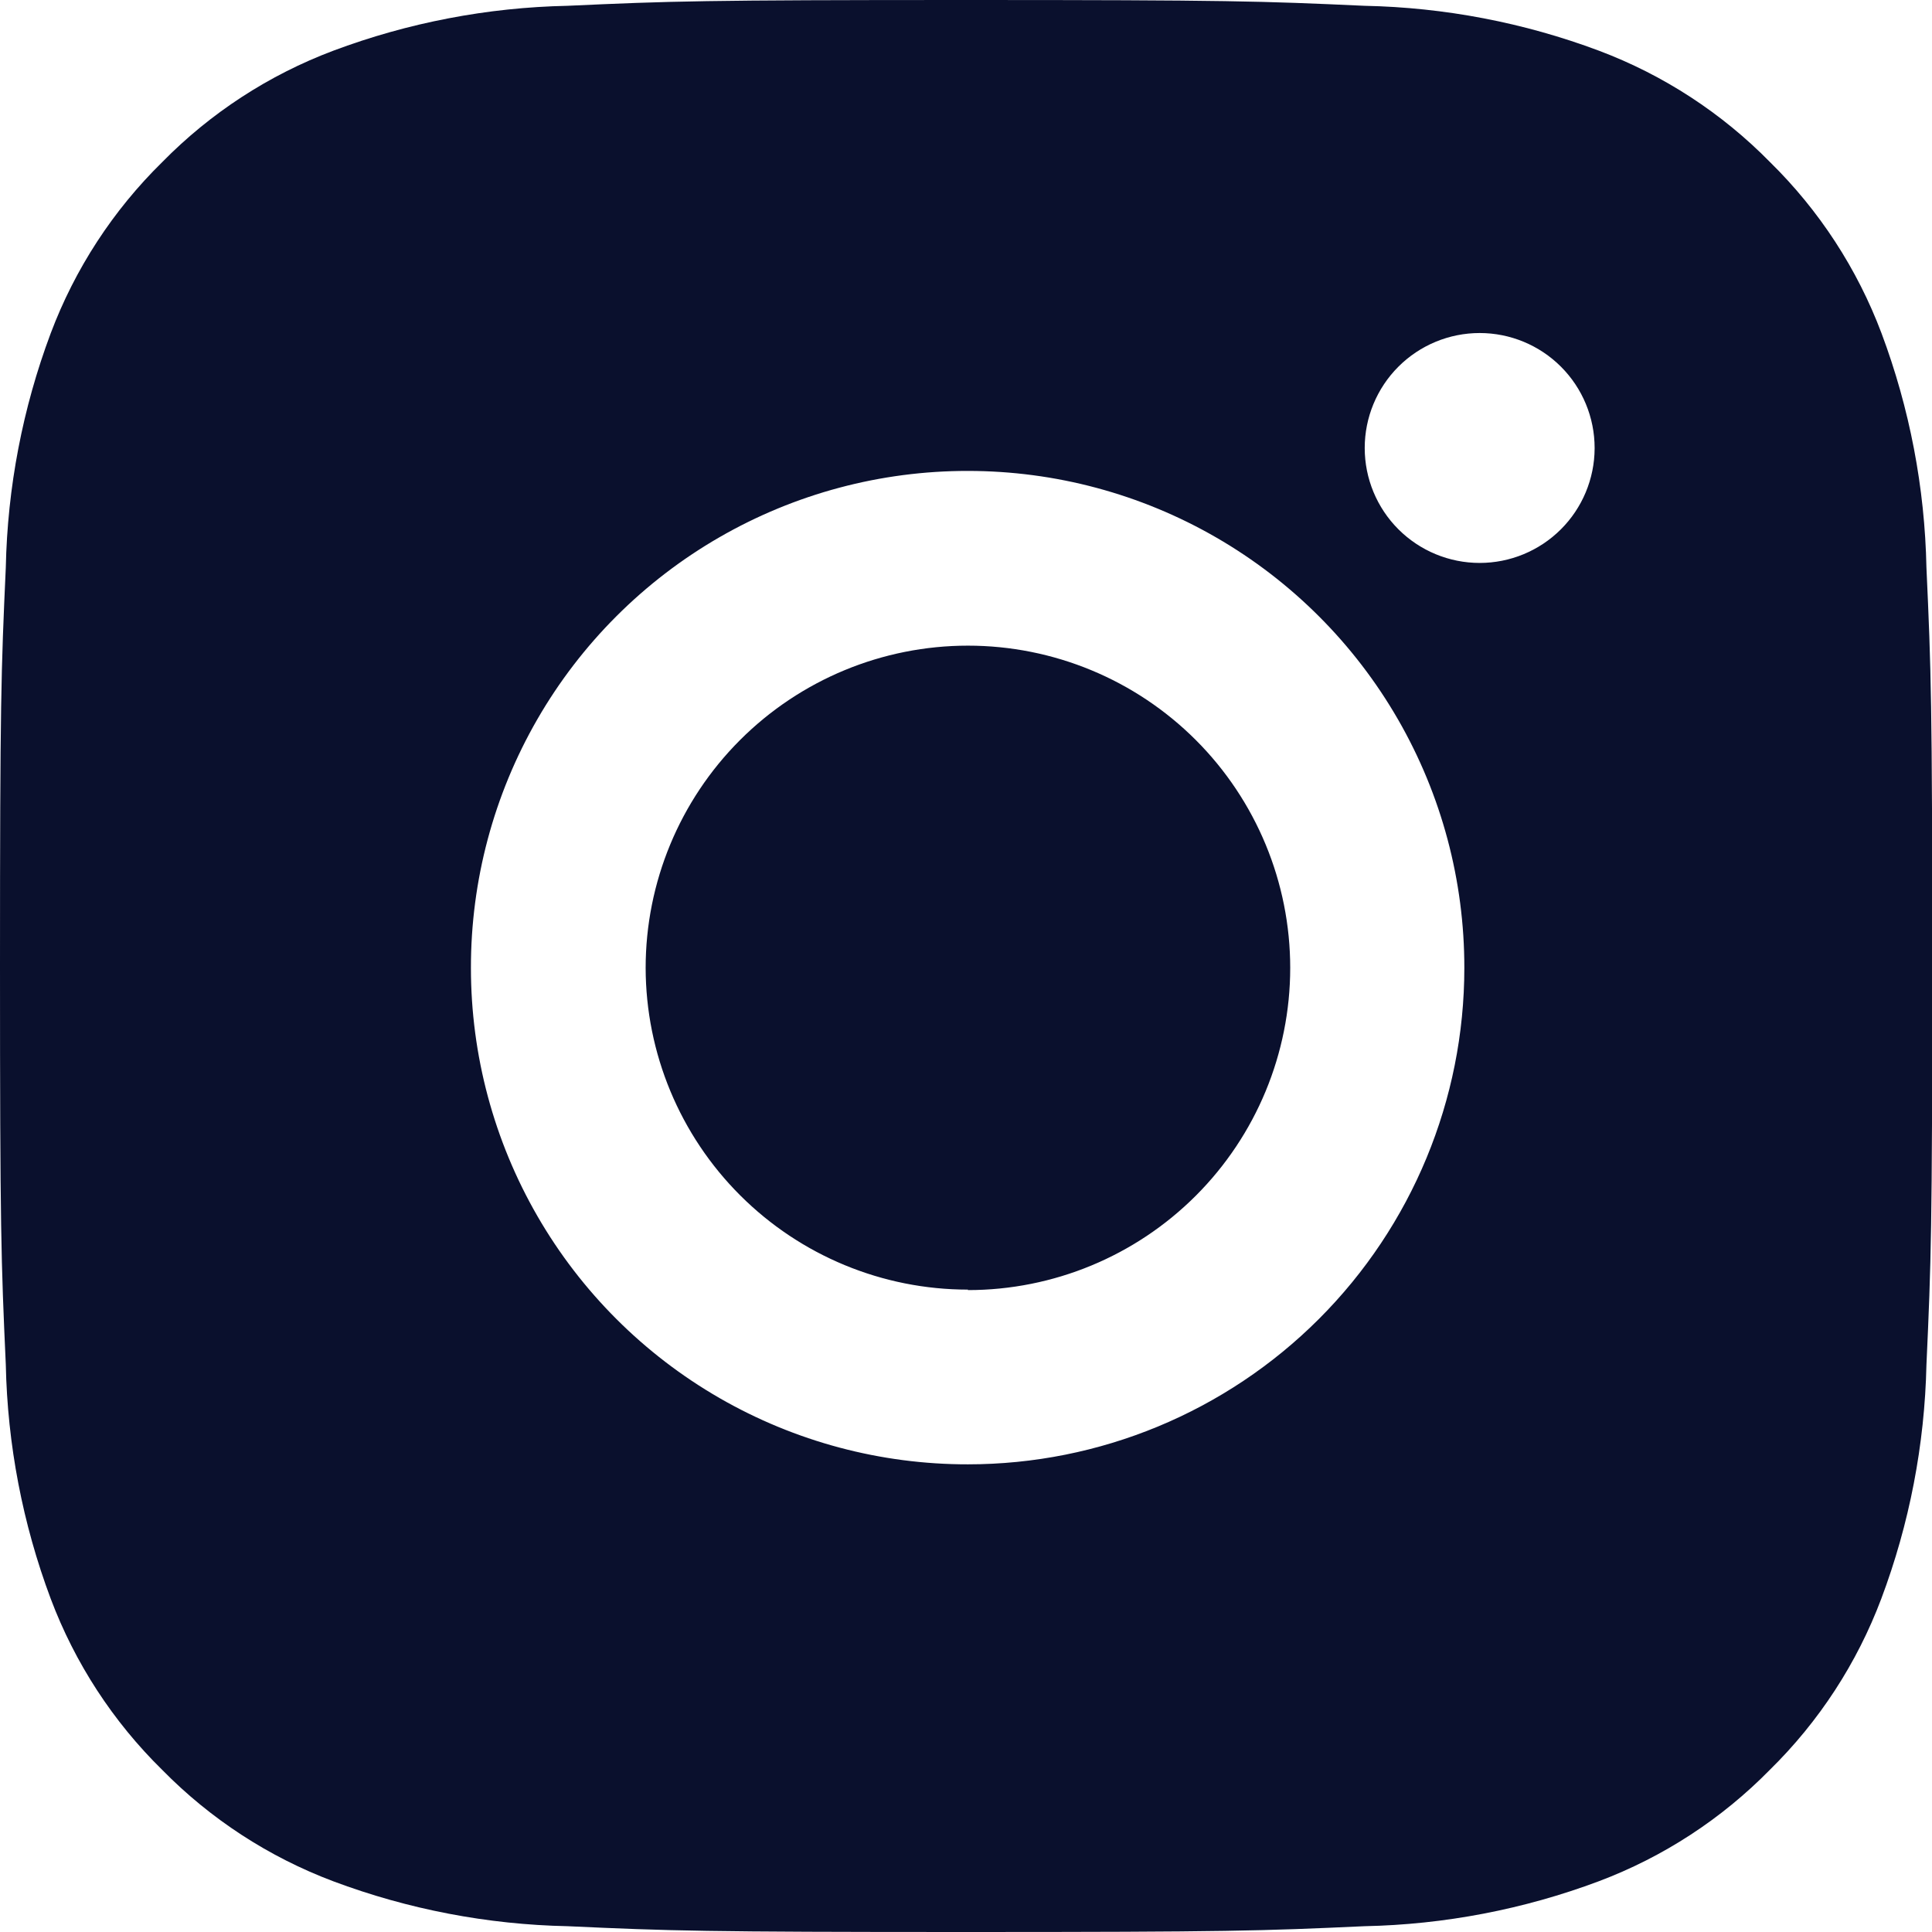 <svg id="instagram" xmlns="http://www.w3.org/2000/svg" width="16" height="16" viewBox="0 0 16 16"><defs><clipPath id="clip-path"><path id="Path_62" data-name="Path 62" d="M8-16c2.173 0 2.445.009 3.3.048a5.872 5.872 0 011.942.372 3.921 3.921 0 011.417.923 3.921 3.921 0 01.923 1.417 5.872 5.872 0 01.372 1.942c.039.853.048 1.126.048 3.3s-.009 2.445-.048 3.3a5.872 5.872 0 01-.374 1.938 3.921 3.921 0 01-.923 1.417 3.921 3.921 0 01-1.417.923 5.872 5.872 0 01-1.94.372C10.445-.009 10.173 0 8 0S5.555-.009 4.7-.048A5.872 5.872 0 012.76-.42a3.921 3.921 0 01-1.417-.923A3.922 3.922 0 01.42-2.76 5.872 5.872 0 01.048-4.7C.009-5.555 0-5.827 0-8s.009-2.445.048-3.3a5.872 5.872 0 01.372-1.94 3.921 3.921 0 01.923-1.417 3.921 3.921 0 011.417-.923 5.872 5.872 0 011.94-.372C5.555-15.991 5.827-16 8-16zm.016 3.9A4.111 4.111 0 003.9-7.984a4.111 4.111 0 004.116 4.111 4.111 4.111 0 004.111-4.111A4.111 4.111 0 008.016-12.1zm0 6.78a2.669 2.669 0 01-2.669-2.664 2.669 2.669 0 012.669-2.669 2.669 2.669 0 012.669 2.669 2.669 2.669 0 01-2.669 2.668zm5.19-6.97a.952.952 0 00-.952-.952.952.952 0 00-.952.952.952.952 0 00.952.952.952.952 0 00.952-.948z" fill="#0a102d"/></clipPath><clipPath id="clip-path-2"><path id="Path_61" data-name="Path 61" d="M0 0h16v-16H0z" fill="#0a102d"/></clipPath></defs><g id="Group_42" data-name="Group 42" transform="translate(0 16)" clip-path="url(#clip-path)"><g id="Group_41" data-name="Group 41" clip-path="url(#clip-path-2)"><path id="Path_60" data-name="Path 60" d="M-5-21h26V5H-5z" fill="#0a102d"/></g></g></svg>